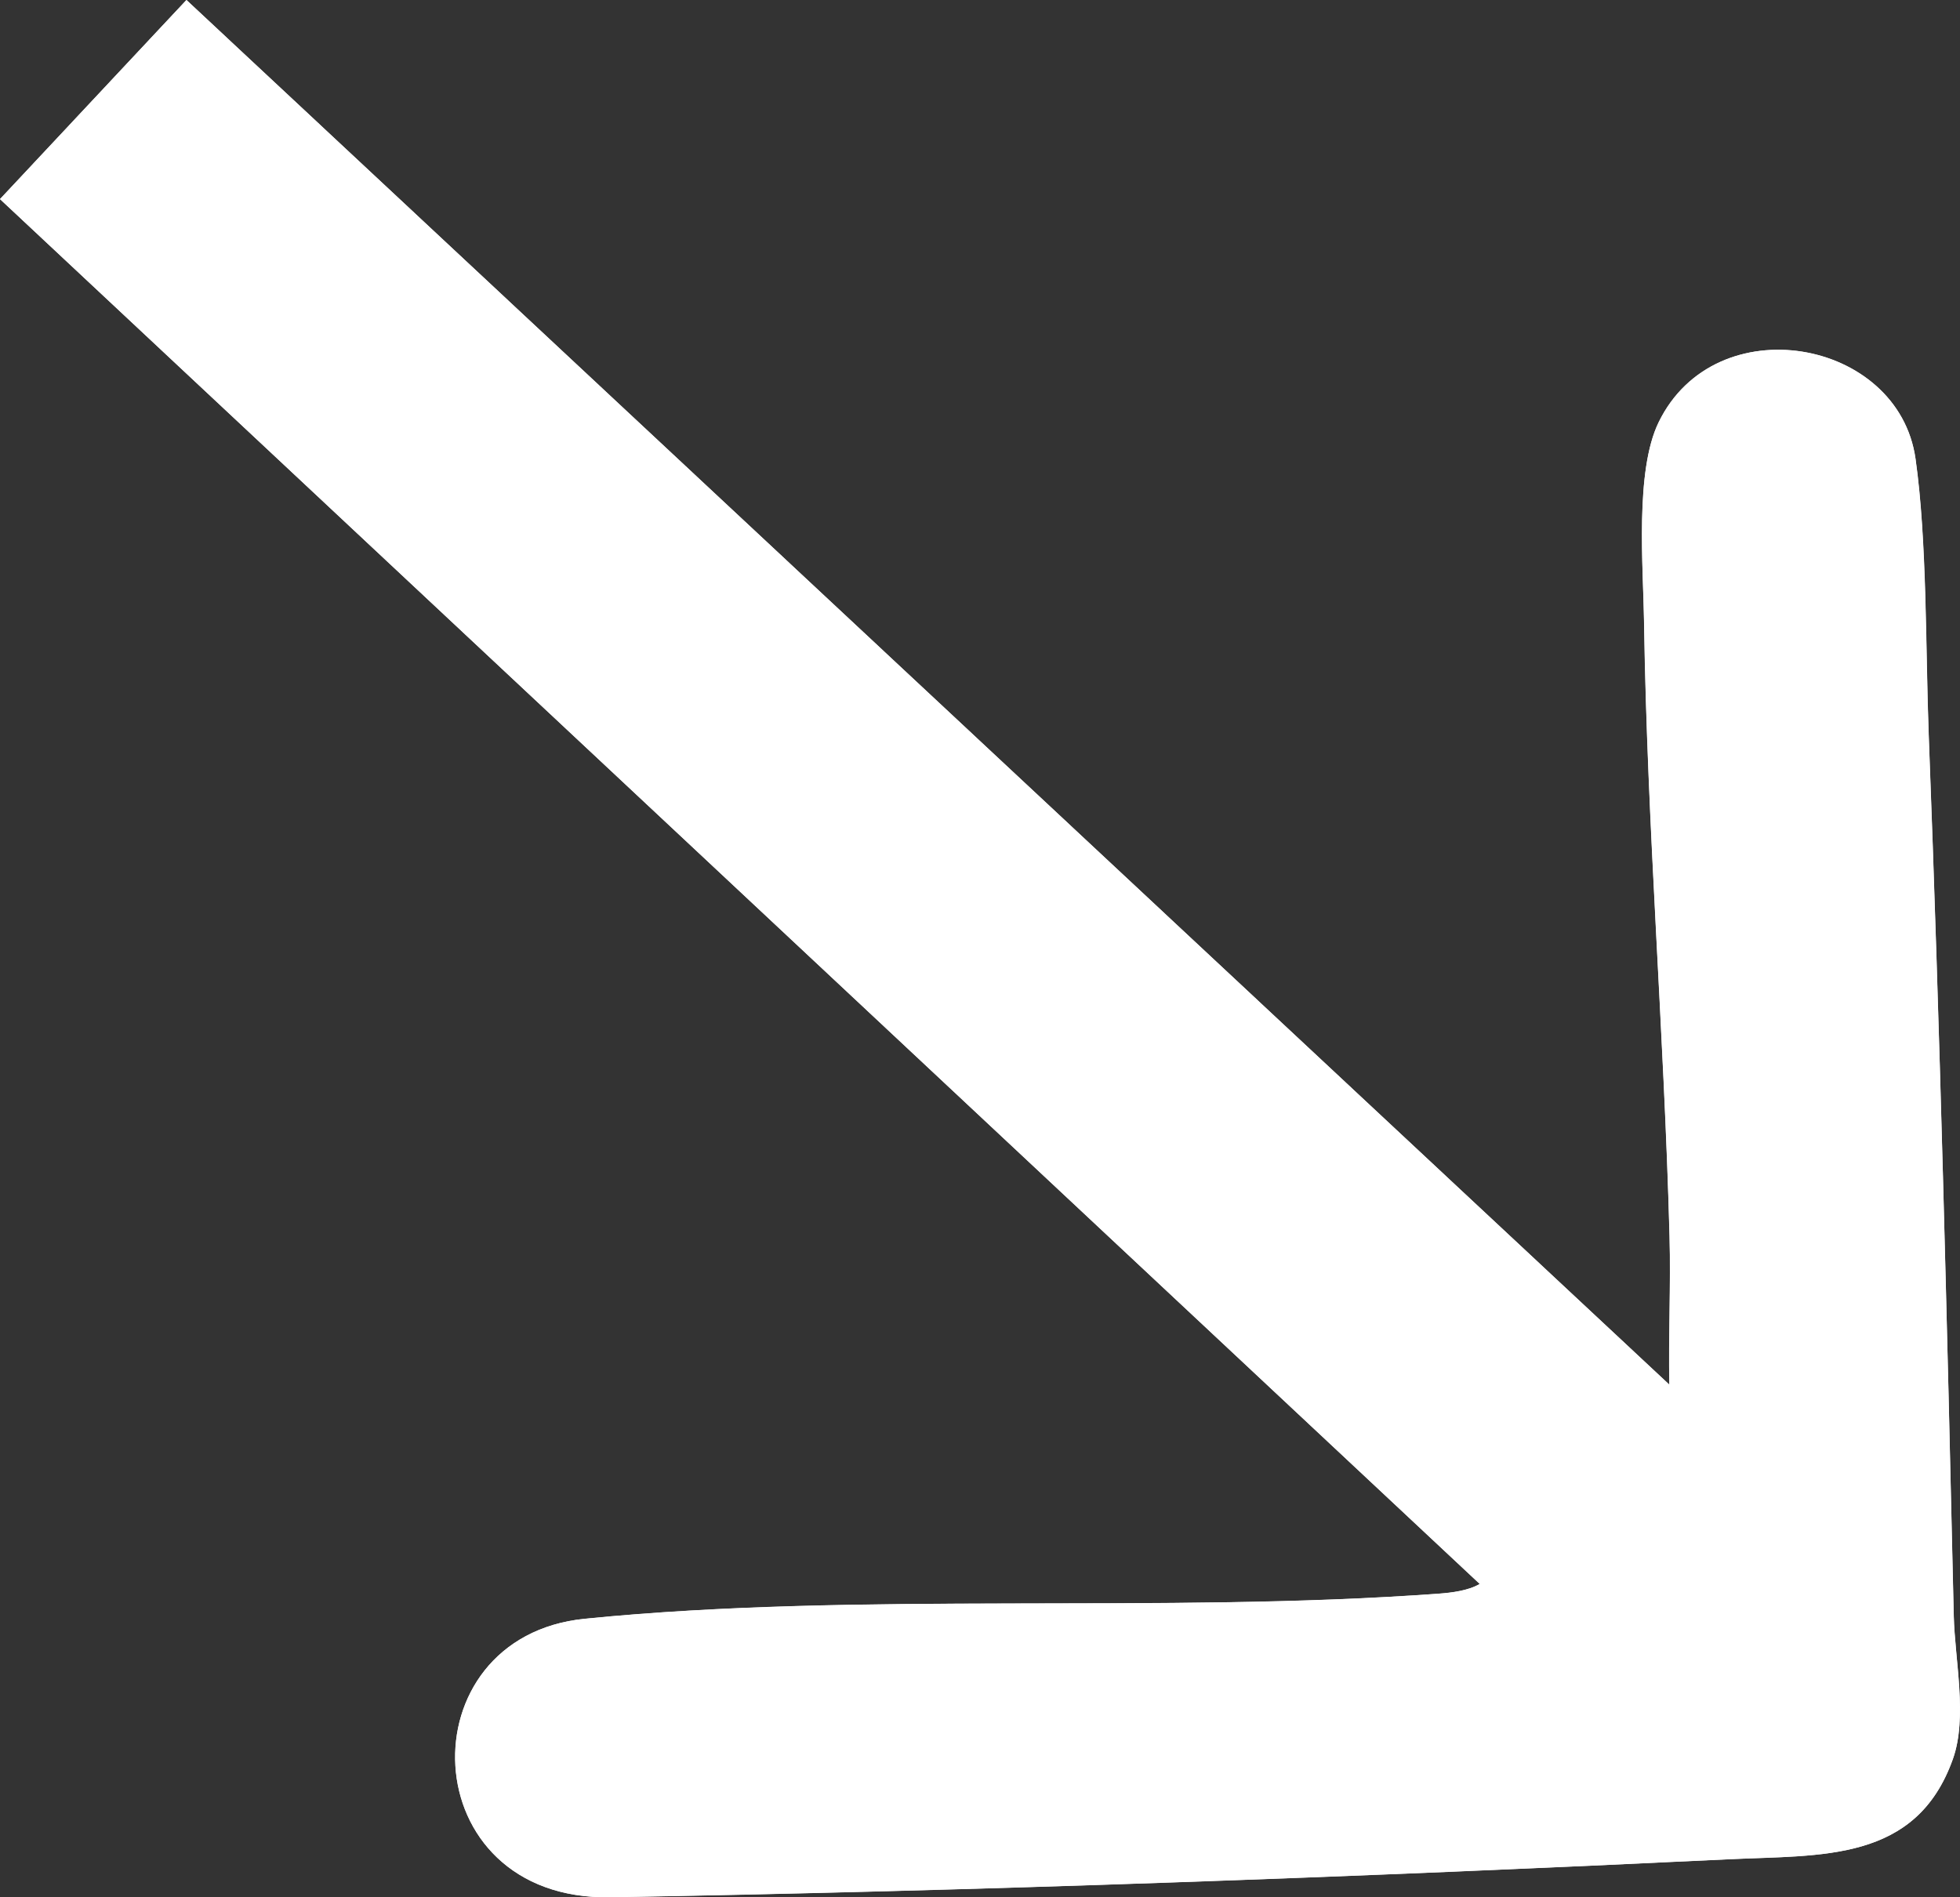 <?xml version="1.0" encoding="UTF-8"?>
<svg id="Ebene_1" data-name="Ebene 1" xmlns="http://www.w3.org/2000/svg" viewBox="0 0 217.92 210.98">
  <rect x="0" y="0" width="217.92" height="210.98" fill="#333333" stroke="none"/>
  <defs>
    <style>
      .cls-1 {
        fill: #fff;
      }
    </style>
  </defs>
  <path class="cls-1" d="M185.61,153.98L20.73,0,0,22.14l164.52,154c-1.25.74-3.09.98-4.54,1.08-30.95,2.26-64.28-.27-94.95,2.79-20.12,2.01-19.23,31.35,2.83,30.97,40.84-.7,83.53-2.26,124.46-4.23,10.22-.49,20.7.35,24.8-11.13,1.66-4.66.21-11.07.1-15.94-.74-32.6-1.53-65.18-2.78-97.82-.37-9.54-.17-21.63-1.47-30.83-1.89-13.4-22.25-17.04-28.56-4.07-2.65,5.44-1.71,15.97-1.62,22.35.35,22.64,2.22,45.48,2.83,68.12.15,5.51-.13,11.05-.02,16.56h0Z"/>
  <path class="cls-1" d="M185.61,153.98c-.11-5.5.17-11.05.02-16.56-.61-22.64-2.48-45.48-2.83-68.12-.1-6.38-1.03-16.91,1.62-22.35,6.32-12.97,26.67-9.33,28.56,4.07,1.3,9.19,1.11,21.28,1.47,30.83,1.25,32.64,2.03,65.22,2.78,97.82.11,4.87,1.56,11.29-.1,15.94-4.09,11.48-14.57,10.64-24.8,11.13-40.93,1.97-83.62,3.53-124.46,4.23-22.06.38-22.95-28.96-2.83-30.97,30.67-3.06,64-.53,94.95-2.79,1.45-.11,3.29-.34,4.54-1.08L0,22.14,20.73,0l164.88,153.98Z"/>
</svg>